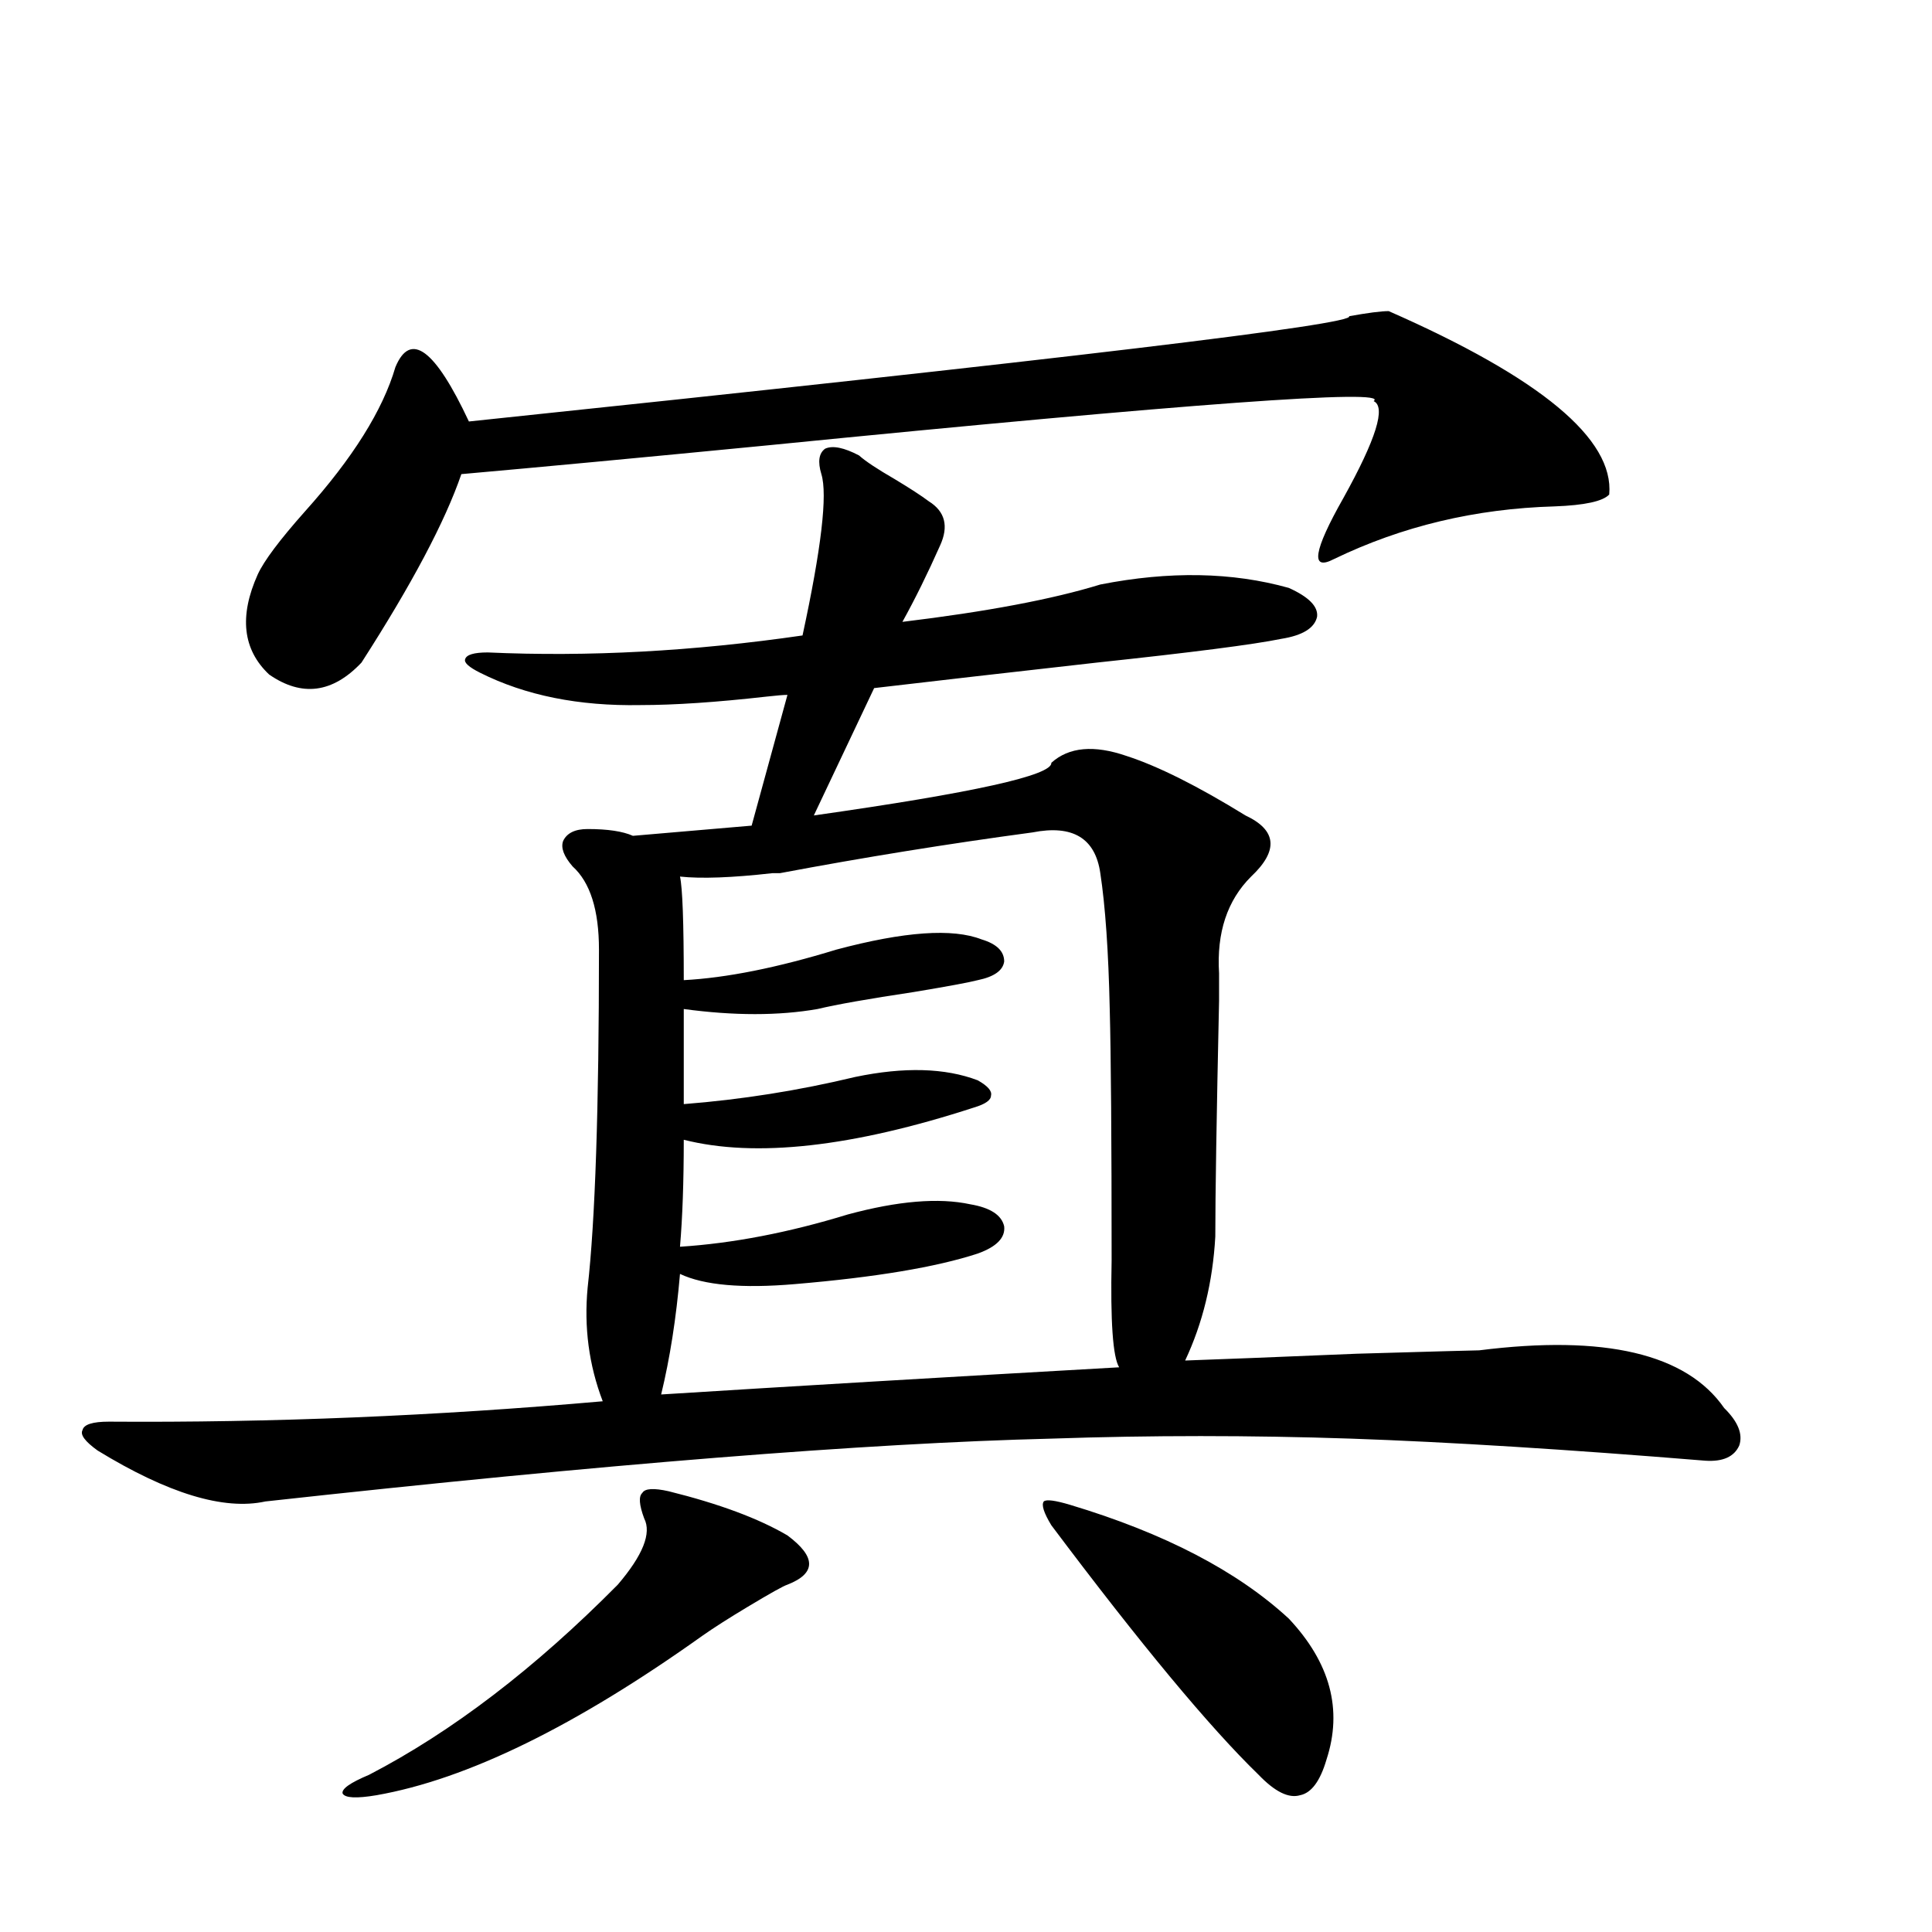<?xml version="1.0" encoding="utf-8"?>
<!-- Generator: Adobe Illustrator 16.0.0, SVG Export Plug-In . SVG Version: 6.00 Build 0)  -->
<!DOCTYPE svg PUBLIC "-//W3C//DTD SVG 1.1//EN" "http://www.w3.org/Graphics/SVG/1.1/DTD/svg11.dtd">
<svg version="1.1" id="图层_1" xmlns="http://www.w3.org/2000/svg" xmlns:xlink="http://www.w3.org/1999/xlink" x="0px" y="0px"
	 width="1000px" height="1000px" viewBox="0 0 1000 1000" enable-background="new 0 0 1000 1000" xml:space="preserve">
<path d="M444.647,235.742c3.247,2.939,9.421,7.031,18.536,12.305c7.805,4.697,13.658,8.501,17.561,11.426
	c8.445,5.273,10.396,12.896,5.854,22.852c-6.509,14.653-13.018,27.837-19.512,39.551c43.566-5.273,77.712-11.714,102.437-19.336
	c35.762-7.031,68.291-6.44,97.559,1.758c10.396,4.697,15.274,9.668,14.634,14.941c-1.311,5.864-7.484,9.668-18.536,11.426
	c-14.313,2.939-46.188,7.031-95.607,12.305c-46.828,5.273-85.211,9.668-115.119,13.184l-31.219,65.918
	c82.59-11.714,123.564-20.791,122.924-27.246c9.101-8.198,22.104-9.365,39.023-3.516c16.25,5.273,36.737,15.532,61.462,30.762
	c16.25,7.622,17.226,18.169,2.927,31.641c-12.362,12.305-17.896,29.004-16.585,50.098c0,0.591,0,5.273,0,14.063
	c-1.311,60.356-1.951,101.074-1.951,122.168c-1.311,23.442-6.509,44.824-15.609,64.16c16.905-0.576,46.493-1.758,88.778-3.516
	c40.319-1.167,61.462-1.758,63.413-1.758c65.029-8.198,107.314,1.758,126.826,29.883c7.149,7.031,9.756,13.486,7.805,19.336
	c-2.606,5.864-8.46,8.501-17.561,7.91c-71.553-5.85-132.68-9.668-183.41-11.426c-52.041-1.758-103.747-1.758-155.118,0
	c-95.607,2.349-231.214,13.184-406.819,32.52c-21.463,4.697-50.41-4.092-86.827-26.367c-6.509-4.683-9.115-8.198-7.805-10.547
	c0.641-2.925,5.198-4.395,13.658-4.395c83.9,0.591,169.097-2.925,255.604-10.547c-7.164-18.745-9.756-38.369-7.805-58.887
	c3.902-34.565,5.854-92.861,5.854-174.902c0-20.503-4.558-34.854-13.658-43.066c-4.558-5.273-6.188-9.668-4.878-13.184
	c1.951-4.092,6.174-6.152,12.683-6.152c10.396,0,18.201,1.182,23.414,3.516l61.462-5.273l18.536-67.676
	c-1.951,0-5.533,0.303-10.731,0.879c-26.021,2.939-47.804,4.395-65.364,4.395c-31.874,0.591-59.511-4.971-82.925-16.699
	c-5.854-2.925-8.46-5.273-7.805-7.031c0.641-2.334,4.543-3.516,11.707-3.516c52.026,2.349,106.339-0.576,162.923-8.789
	c9.756-45.112,13.003-72.949,9.756-83.496c-1.951-6.44-1.311-10.835,1.951-13.184C430.989,230.469,436.843,231.65,444.647,235.742z
	 M718.787,161.035c78.688,34.58,116.735,66.221,114.144,94.922c-3.262,3.516-12.683,5.576-28.292,6.152
	c-40.975,1.182-79.022,10.259-114.144,27.246c-12.362,6.455-10.731-4.092,4.878-31.641c16.905-30.459,22.104-47.158,15.609-50.098
	c9.101-6.44-95.287,1.182-313.163,22.852c-66.34,6.455-119.356,11.426-159.021,14.941c-8.46,24.609-25.7,57.129-51.706,97.559
	c-14.969,15.82-30.898,17.881-47.804,6.152c-13.658-12.881-15.609-30.171-5.854-51.855c3.247-7.031,11.372-17.866,24.39-32.52
	c24.71-27.534,40.319-52.432,46.828-74.707c7.805-18.745,20.487-9.365,38.048,28.125c307.63-32.217,459.501-50.386,455.599-54.492
	C708.056,161.914,714.885,161.035,718.787,161.035z M346.113,771.875c26.006,6.455,46.493,14.063,61.462,22.852
	c14.954,11.138,14.954,19.639,0,25.488c-1.951,0.591-8.78,4.395-20.487,11.426c-9.756,5.851-17.561,10.836-23.414,14.941
	c-65.699,46.871-121.948,74.405-168.776,82.617c-10.411,1.758-16.265,1.456-17.561-0.879c-0.655-2.348,3.902-5.575,13.658-9.668
	c42.926-22.274,85.852-55.082,128.777-98.438c13.003-15.229,17.561-26.655,13.658-34.277c-2.606-7.031-2.927-11.426-0.976-13.184
	C333.751,770.42,338.309,770.117,346.113,771.875z M534.401,430.859c-43.581,5.864-87.162,12.896-130.729,21.094
	c-0.655,0-1.951,0-3.902,0c-20.822,2.349-36.752,2.939-47.804,1.758c1.296,5.864,1.951,23.73,1.951,53.613
	c22.104-1.167,48.444-6.44,79.022-15.82c35.121-9.365,60.151-11.123,75.12-5.273c7.805,2.349,11.707,6.152,11.707,11.426
	c-0.655,4.697-5.213,7.91-13.658,9.668c-4.558,1.182-15.609,3.228-33.17,6.152c-23.414,3.516-39.999,6.455-49.755,8.789
	c-20.167,3.516-43.261,3.516-69.267,0v49.219c29.908-2.334,59.511-7.031,88.778-14.063c25.365-5.273,46.493-4.683,63.413,1.758
	c5.198,2.939,7.47,5.576,6.829,7.91c0,2.349-2.927,4.395-8.78,6.152c-63.093,20.518-113.168,26.079-150.24,16.699
	c0,21.685-0.655,40.142-1.951,55.371c27.316-1.758,56.249-7.319,86.827-16.699c26.006-7.031,47.148-8.789,63.413-5.273
	c10.396,1.758,16.25,5.576,17.561,11.426c0.641,5.864-3.902,10.547-13.658,14.063c-21.463,7.031-53.017,12.305-94.632,15.82
	c-27.316,2.349-47.163,0.591-59.511-5.273c-1.951,22.852-5.213,43.657-9.756,62.402c65.029-4.092,144.052-8.789,237.067-14.063
	c-3.262-5.273-4.558-23.73-3.902-55.371c0-62.69-0.335-106.045-0.976-130.078c-0.655-29.883-2.286-53.311-4.878-70.313
	C566.916,433.799,555.209,426.768,534.401,430.859z M553.913,778.906c48.779,14.653,86.492,34.277,113.168,58.887
	c21.463,22.852,27.957,47.159,19.512,72.949c-3.262,11.124-7.805,17.276-13.658,18.457c-5.854,1.758-13.018-1.758-21.463-10.547
	c-25.365-24.609-61.142-67.676-107.314-129.199c-3.902-6.44-5.213-10.547-3.902-12.305
	C541.551,775.981,546.108,776.572,553.913,778.906z"/>
</svg>
